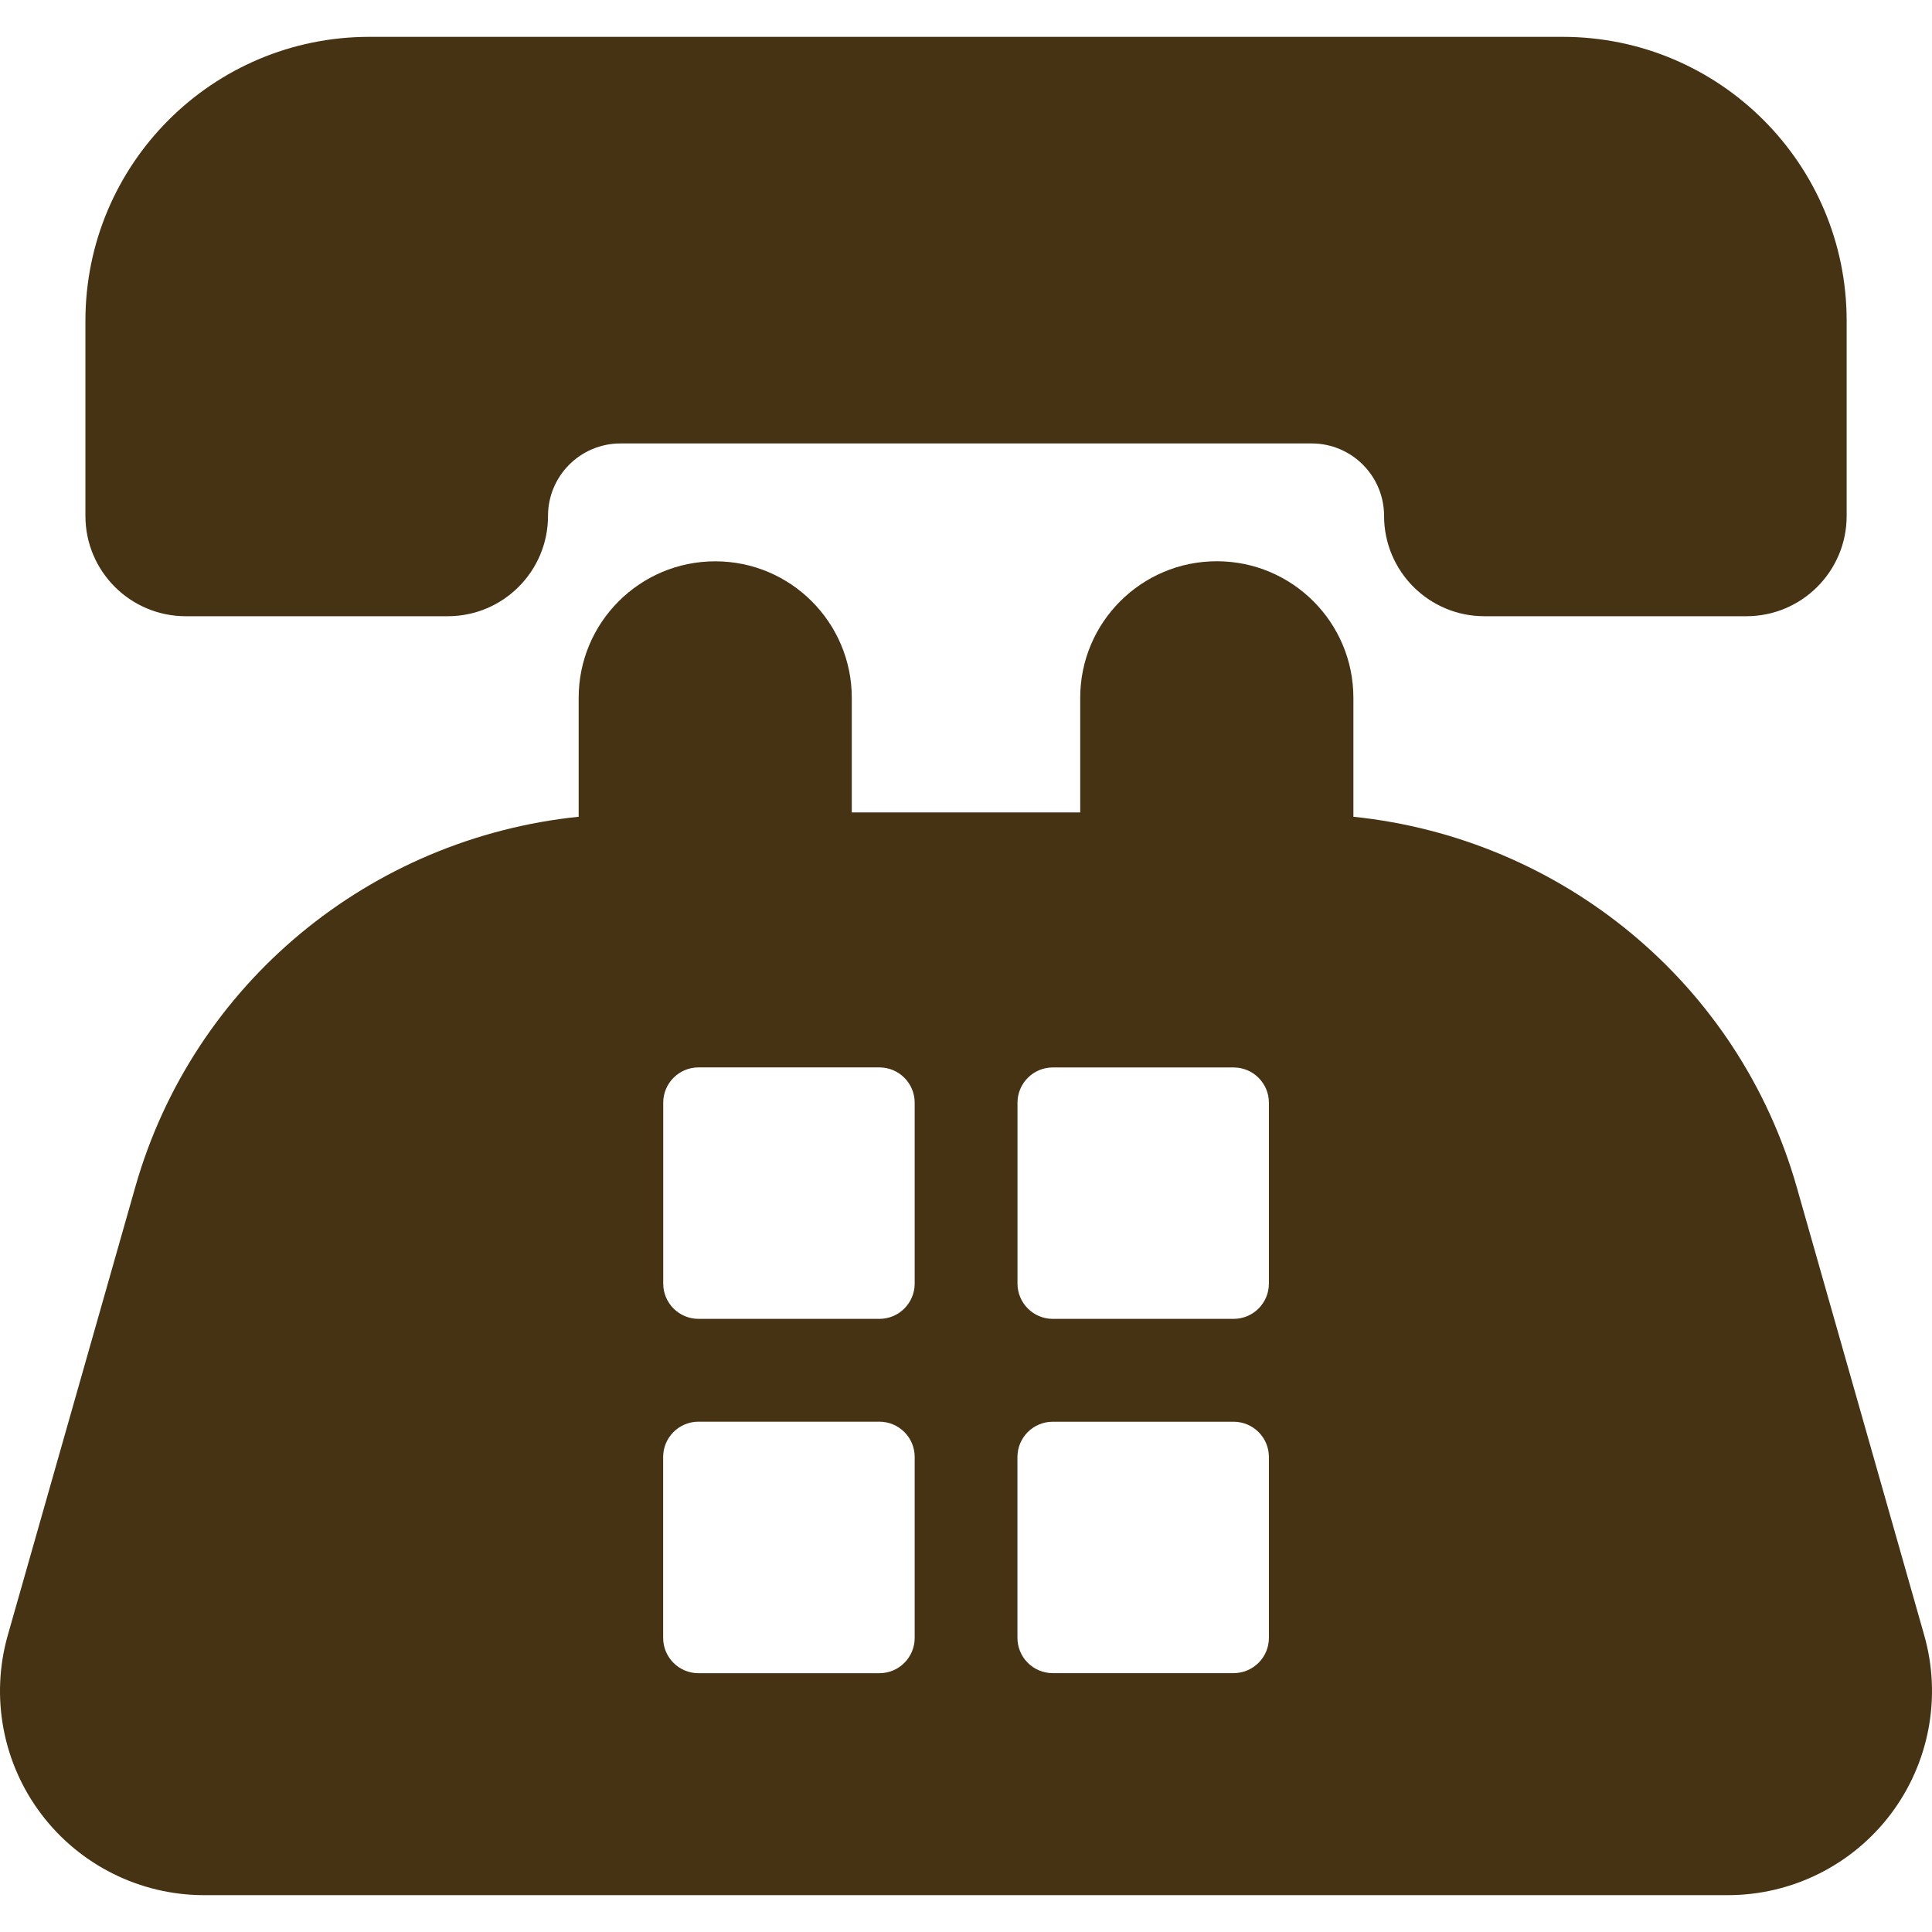 <?xml version="1.0" encoding="iso-8859-1"?>
<!-- Generator: Adobe Illustrator 16.0.0, SVG Export Plug-In . SVG Version: 6.00 Build 0)  -->
<!DOCTYPE svg PUBLIC "-//W3C//DTD SVG 1.1//EN" "http://www.w3.org/Graphics/SVG/1.1/DTD/svg11.dtd">
<svg version="1.1" id="Capa_1" xmlns="http://www.w3.org/2000/svg" xmlns:xlink="http://www.w3.org/1999/xlink" x="0px" y="0px"
	 width="557.212px" height="557.211px" viewBox="0 0 557.212 557.211" style="enable-background:new 0 0 557.212 557.211; fill:#463314;"
	 xml:space="preserve">
<g>
	<g>
		<g>
			<path d="M53.566,177.725h75.576c15.961,0,28.911-12.948,28.911-28.927c0-11.55,9.351-20.902,20.9-20.902h199.346
				c11.53,0,20.884,9.352,20.884,20.902c0,15.979,12.948,28.927,28.926,28.927h75.56c15.979,0,28.93-12.948,28.93-28.927V92.524
				c0-45.235-36.665-81.897-81.896-81.897H106.533c-45.233,0-81.896,36.663-81.896,81.897v56.273
				C24.639,164.776,37.587,177.725,53.566,177.725z"/>
			<path d="M554.965,471.605l-36.754-129.198c-16.779-58.999-67.894-100.637-127.876-106.847v-34.3
				c0-21.753-17.632-39.389-39.386-39.389c-21.773,0-39.403,17.636-39.403,39.389v33.05h-65.881v-33.033
				c0-21.752-17.63-39.386-39.384-39.386c-21.756,0-39.388,17.634-39.388,39.386v34.284
				c-59.999,6.191-111.115,47.848-127.892,106.847L2.248,471.605c-5.049,17.74-1.491,36.846,9.643,51.591
				c11.13,14.727,28.523,23.389,46.973,23.389h439.479c18.45,0,35.845-8.662,46.979-23.389
				C556.452,508.45,560.013,489.345,554.965,471.605z M263.807,472.386c0,5.629-4.555,10.187-10.186,10.187H201.45
				c-5.628,0-10.188-4.558-10.188-10.187v-52.169c0-5.63,4.56-10.186,10.188-10.186h52.171c5.63,0,10.186,4.556,10.186,10.186
				V472.386z M263.807,370.189c0,5.629-4.555,10.187-10.186,10.187H201.47c-5.63,0-10.188-4.558-10.188-10.187v-52.15
				c0-5.63,4.557-10.188,10.188-10.188h52.151c5.63,0,10.186,4.559,10.186,10.188V370.189z M365.968,472.368
				c0,5.629-4.558,10.186-10.187,10.186h-52.154c-5.628,0-10.186-4.557-10.186-10.186v-52.134c0-5.631,4.558-10.188,10.186-10.188
				h52.154c5.629,0,10.187,4.558,10.187,10.188V472.368z M365.968,370.189c0,5.629-4.558,10.187-10.187,10.187h-52.135
				c-5.631,0-10.188-4.558-10.188-10.187v-52.135c0-5.63,4.557-10.188,10.188-10.188h52.135c5.629,0,10.187,4.558,10.187,10.188
				V370.189z"/>
		</g>
	</g>
</g>
<g>
</g>
<g>
</g>
<g>
</g>
<g>
</g>
<g>
</g>
<g>
</g>
<g>
</g>
<g>
</g>
<g>
</g>
<g>
</g>
<g>
</g>
<g>
</g>
<g>
</g>
<g>
</g>
<g>
</g>
</svg>
